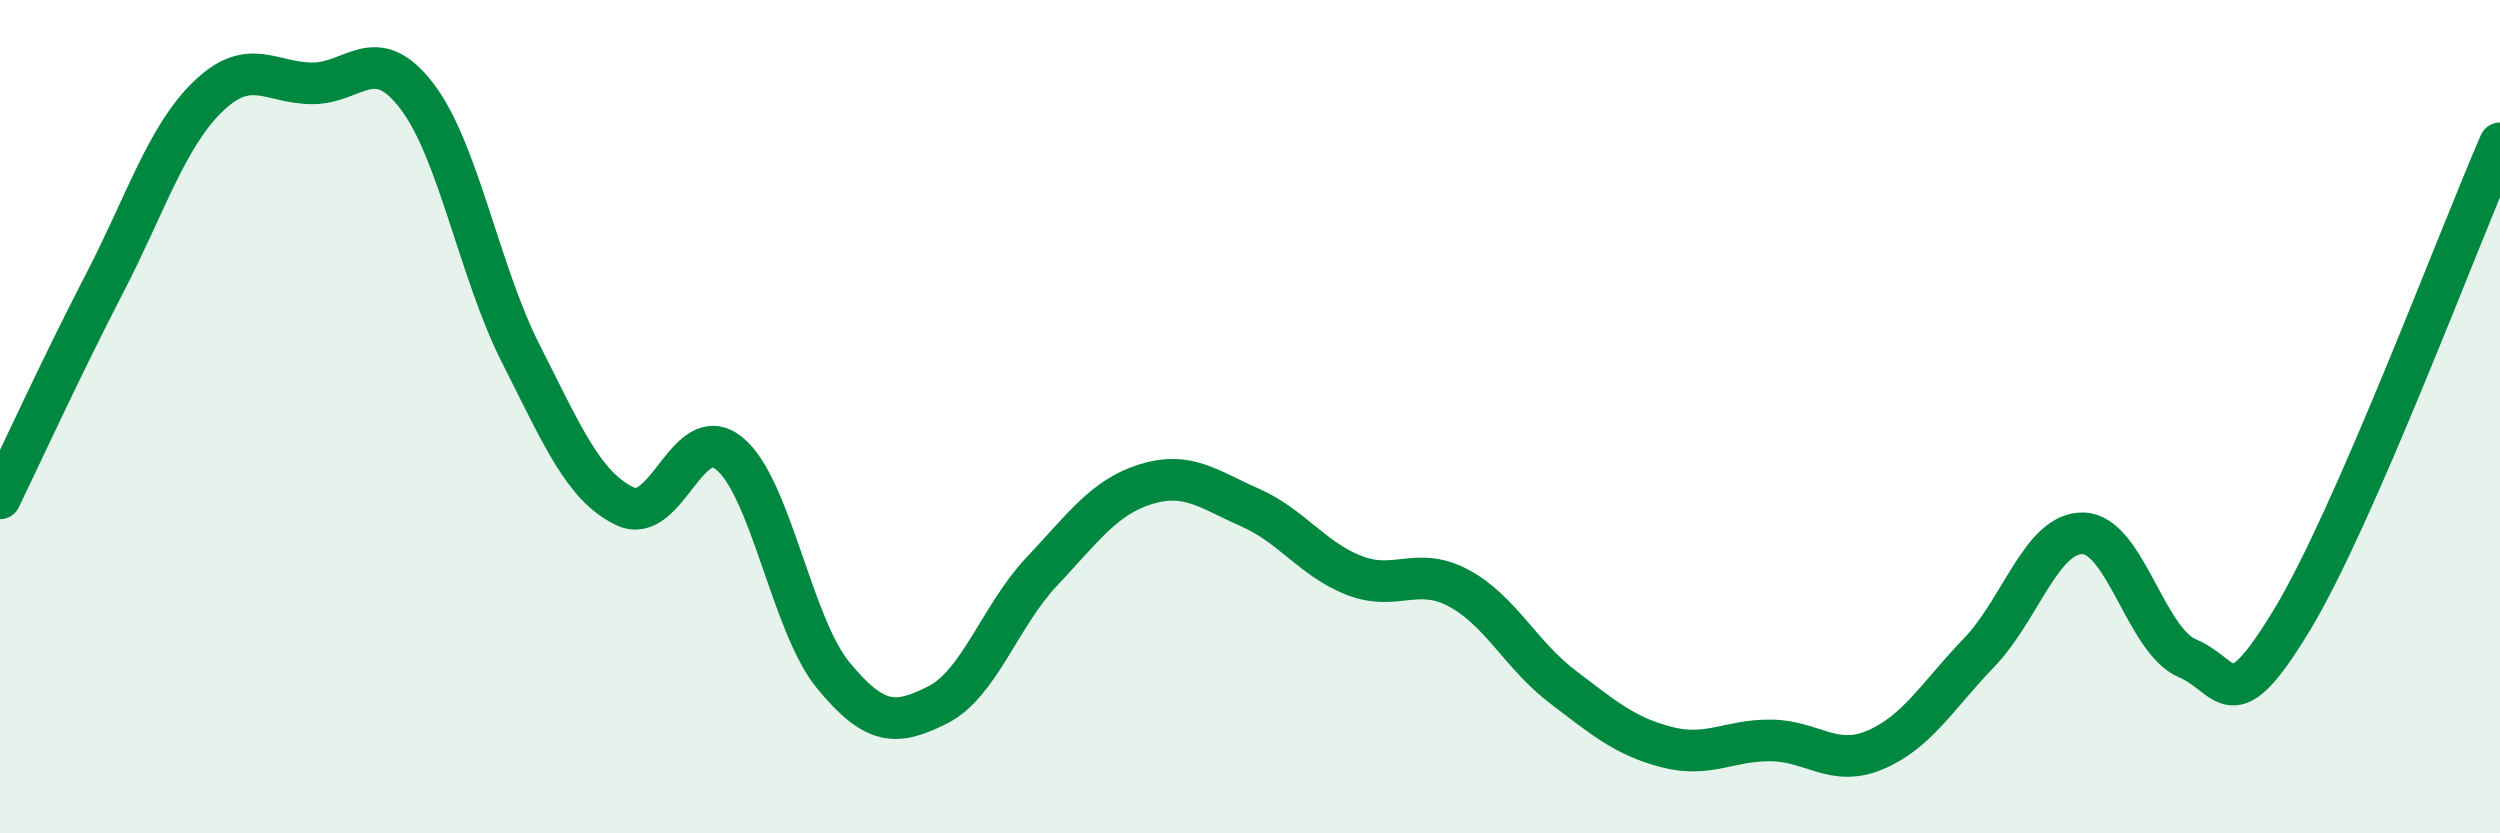 
    <svg width="60" height="20" viewBox="0 0 60 20" xmlns="http://www.w3.org/2000/svg">
      <path
        d="M 0,11.96 C 0.5,10.93 1.5,8.75 2.5,6.82 C 3.5,4.89 4,3.27 5,2.31 C 6,1.35 6.5,2 7.5,2 C 8.5,2 9,1 10,2.3 C 11,3.6 11.5,6.52 12.5,8.49 C 13.5,10.46 14,11.67 15,12.15 C 16,12.63 16.5,10.07 17.5,10.88 C 18.5,11.69 19,15 20,16.21 C 21,17.42 21.5,17.42 22.5,16.92 C 23.5,16.42 24,14.78 25,13.72 C 26,12.66 26.5,11.93 27.5,11.62 C 28.5,11.31 29,11.74 30,12.18 C 31,12.62 31.5,13.42 32.5,13.81 C 33.5,14.2 34,13.58 35,14.11 C 36,14.64 36.5,15.72 37.5,16.48 C 38.5,17.24 39,17.67 40,17.93 C 41,18.19 41.5,17.76 42.5,17.77 C 43.5,17.78 44,18.42 45,18 C 46,17.58 46.5,16.7 47.5,15.66 C 48.5,14.62 49,12.77 50,12.8 C 51,12.83 51.5,15.38 52.5,15.8 C 53.5,16.22 53.5,17.36 55,14.89 C 56.5,12.42 59,5.73 60,3.44L60 20L0 20Z"
        fill="#008740"
        opacity="0.1"
        stroke-linecap="round"
        stroke-linejoin="round"
      />
      <path
        d="M 0,11.96 C 0.5,10.93 1.5,8.75 2.5,6.82 C 3.5,4.89 4,3.27 5,2.31 C 6,1.35 6.5,2 7.5,2 C 8.5,2 9,1 10,2.3 C 11,3.6 11.5,6.52 12.5,8.49 C 13.5,10.46 14,11.67 15,12.15 C 16,12.63 16.5,10.07 17.5,10.88 C 18.5,11.69 19,15 20,16.21 C 21,17.42 21.5,17.42 22.5,16.92 C 23.5,16.42 24,14.78 25,13.72 C 26,12.66 26.5,11.93 27.5,11.62 C 28.5,11.31 29,11.74 30,12.18 C 31,12.62 31.5,13.42 32.5,13.81 C 33.5,14.2 34,13.58 35,14.11 C 36,14.64 36.5,15.72 37.5,16.48 C 38.5,17.24 39,17.67 40,17.93 C 41,18.19 41.5,17.76 42.5,17.77 C 43.5,17.78 44,18.42 45,18 C 46,17.58 46.5,16.7 47.5,15.66 C 48.5,14.62 49,12.77 50,12.8 C 51,12.83 51.5,15.38 52.5,15.8 C 53.5,16.22 53.5,17.36 55,14.89 C 56.5,12.42 59,5.73 60,3.44"
        stroke="#008740"
        stroke-width="1"
        fill="none"
        stroke-linecap="round"
        stroke-linejoin="round"
      />
    </svg>
  